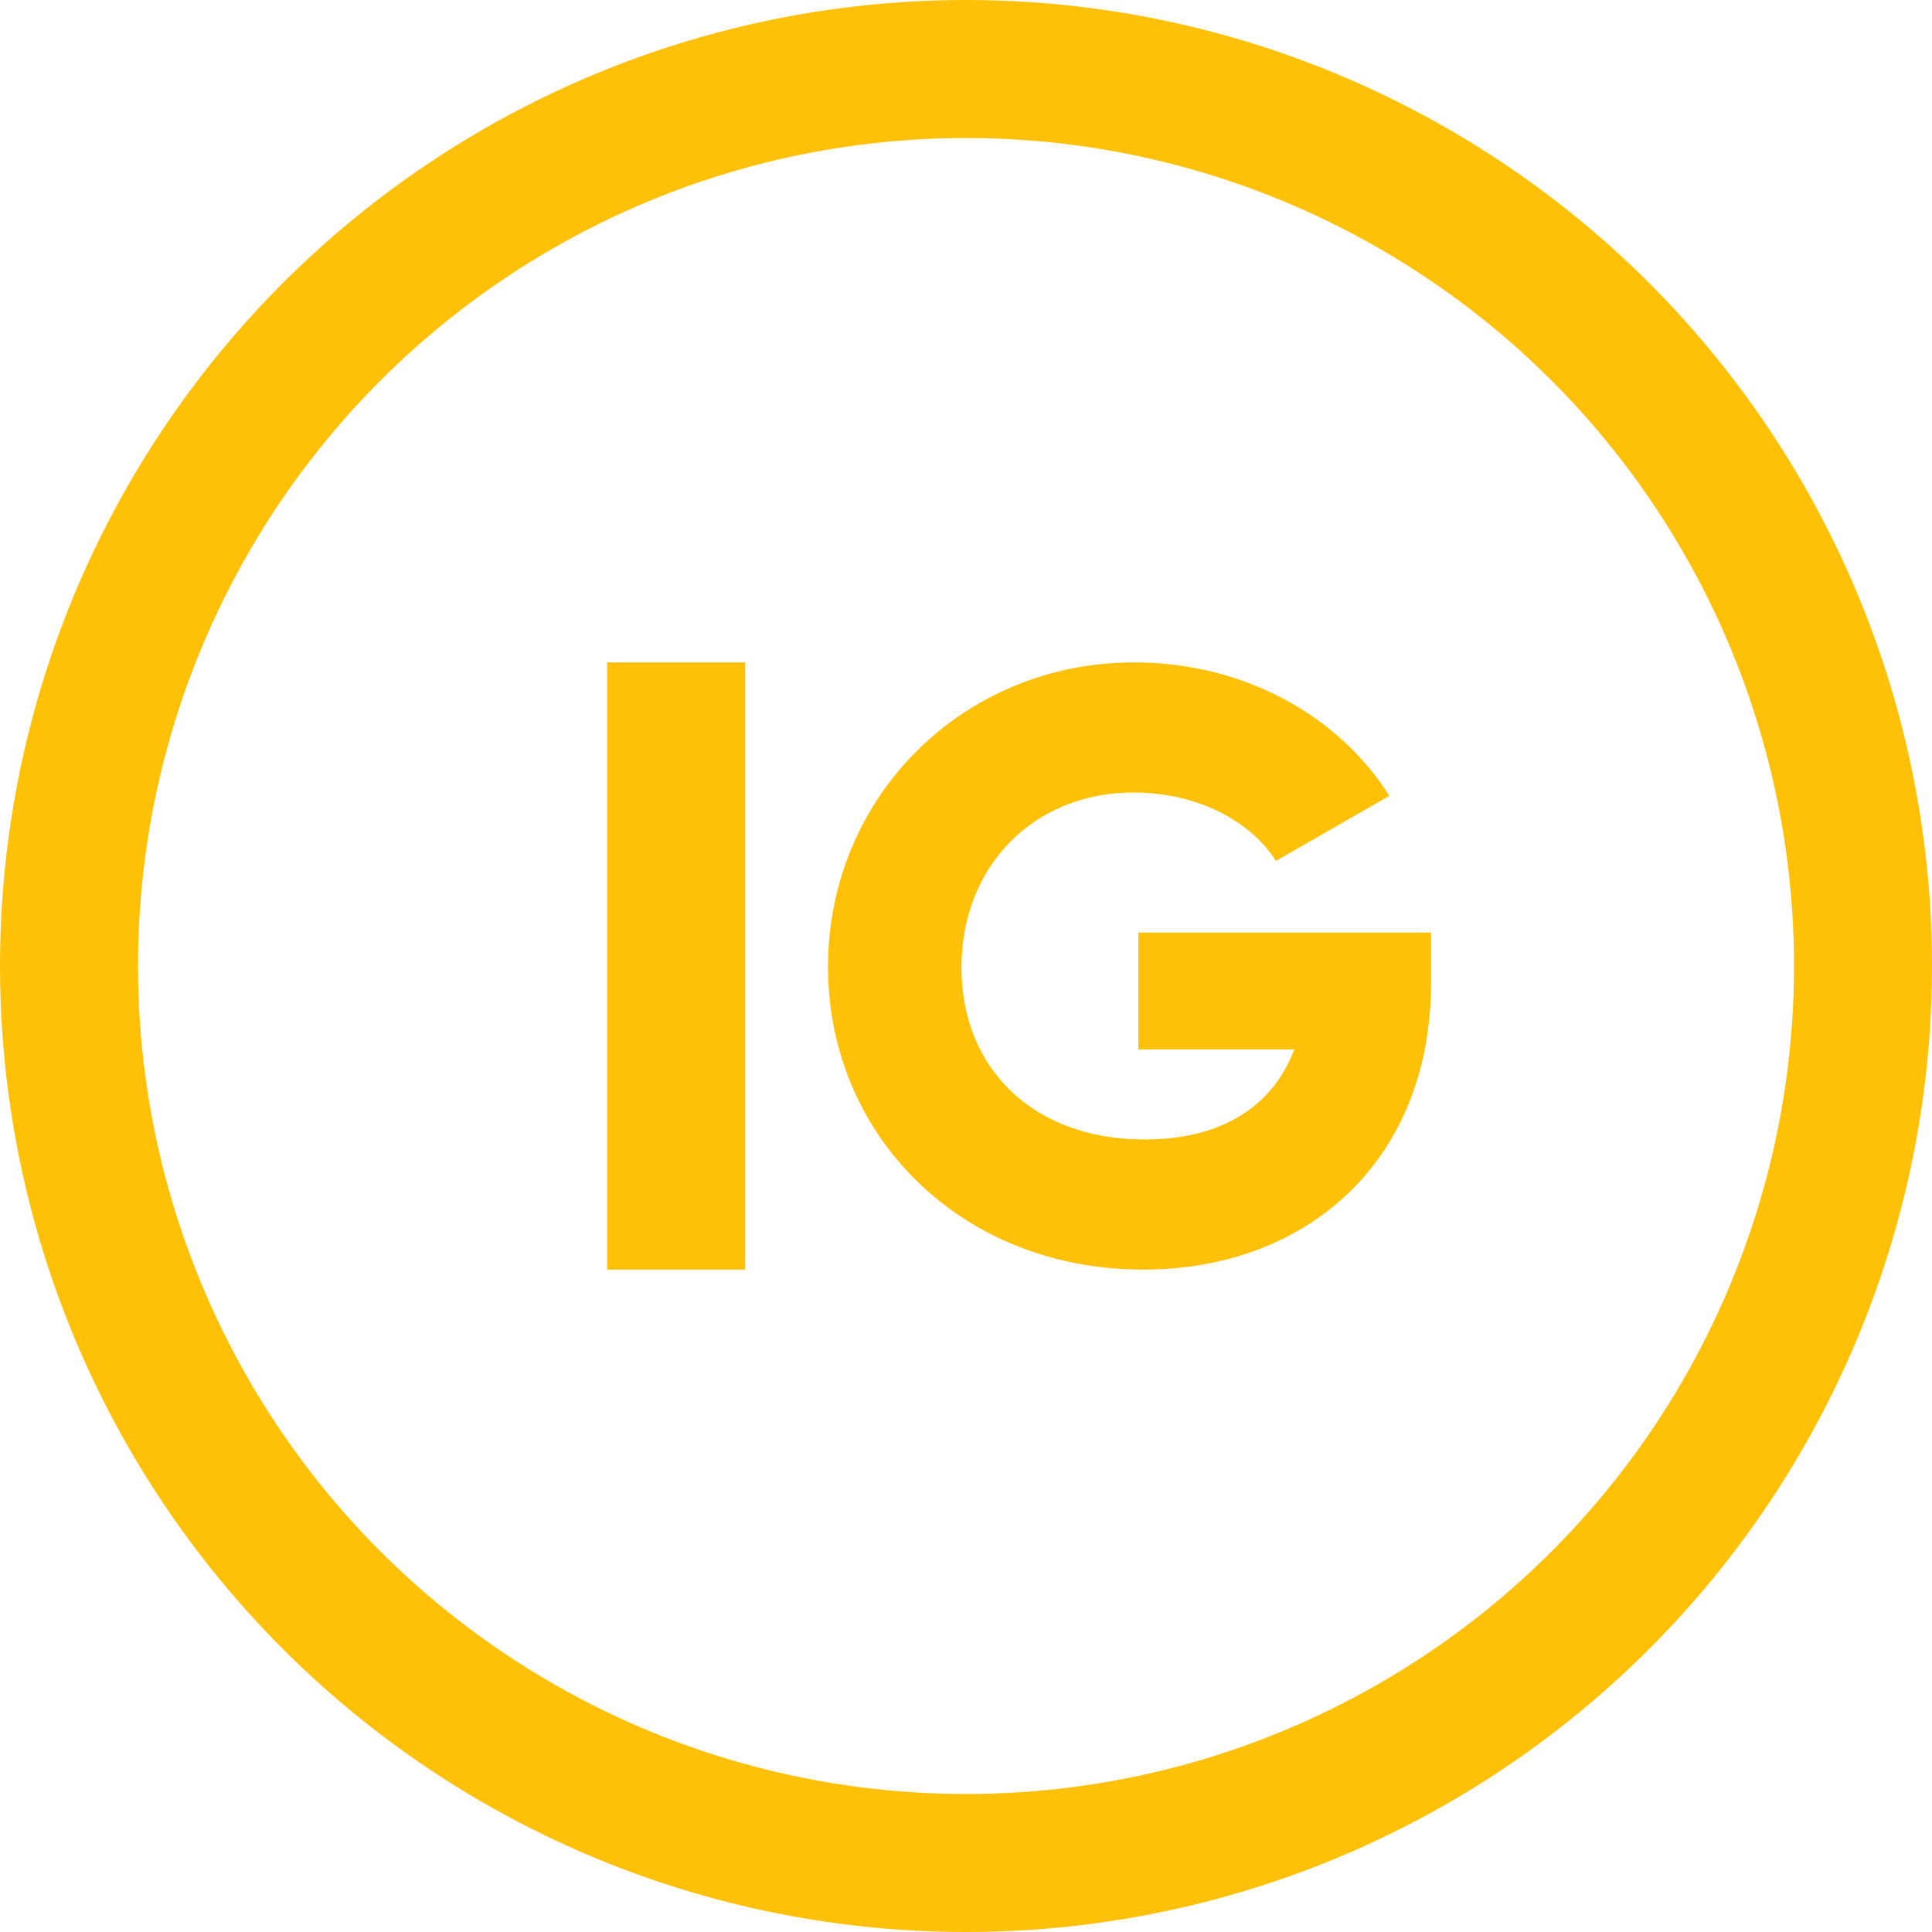 <?xml version="1.0" encoding="UTF-8"?>
<svg width="70px" height="70px" viewBox="0 0 70 70" version="1.1" xmlns="http://www.w3.org/2000/svg" xmlns:xlink="http://www.w3.org/1999/xlink">
    <!-- Generator: Sketch 51.2 (57519) - http://www.bohemiancoding.com/sketch -->
    <title>ig_logo-a</title>
    <desc>Created with Sketch.</desc>
    <defs></defs>
    <g id="Case" stroke="none" stroke-width="1" fill="none" fill-rule="evenodd">
        <g id="case_page" transform="translate(-925, -50)">
            <g id="COVER-3">
                <g id="IG-logo" transform="translate(925, 50)">
                    <g id="ig_logo-a">
                        <circle id="Oval" stroke="#FFC107" stroke-width="5" cx="35" cy="35" r="32.5"></circle>
                        <path d="M51.849,33.791 L51.849,35.604 C51.849,42.071 47.346,46 41.423,46 C34.775,46 30,41.104 30,35.03 C30,28.896 34.865,24 41.091,24 C45.14,24 48.555,25.995 50.338,28.835 L46.228,31.192 C45.352,29.802 43.448,28.714 41.06,28.714 C37.495,28.714 34.835,31.343 34.835,35.06 C34.835,38.657 37.374,41.286 41.484,41.286 C44.294,41.286 46.137,40.047 46.893,38.022 L41.242,38.022 L41.242,33.791 L51.849,33.791 Z M22,24 L27,24 L27,46 L22,46 L22,24 Z" id="Combined-Shape" fill="#FFC107"></path>
                    </g>
                </g>
            </g>
        </g>
    </g>
</svg>